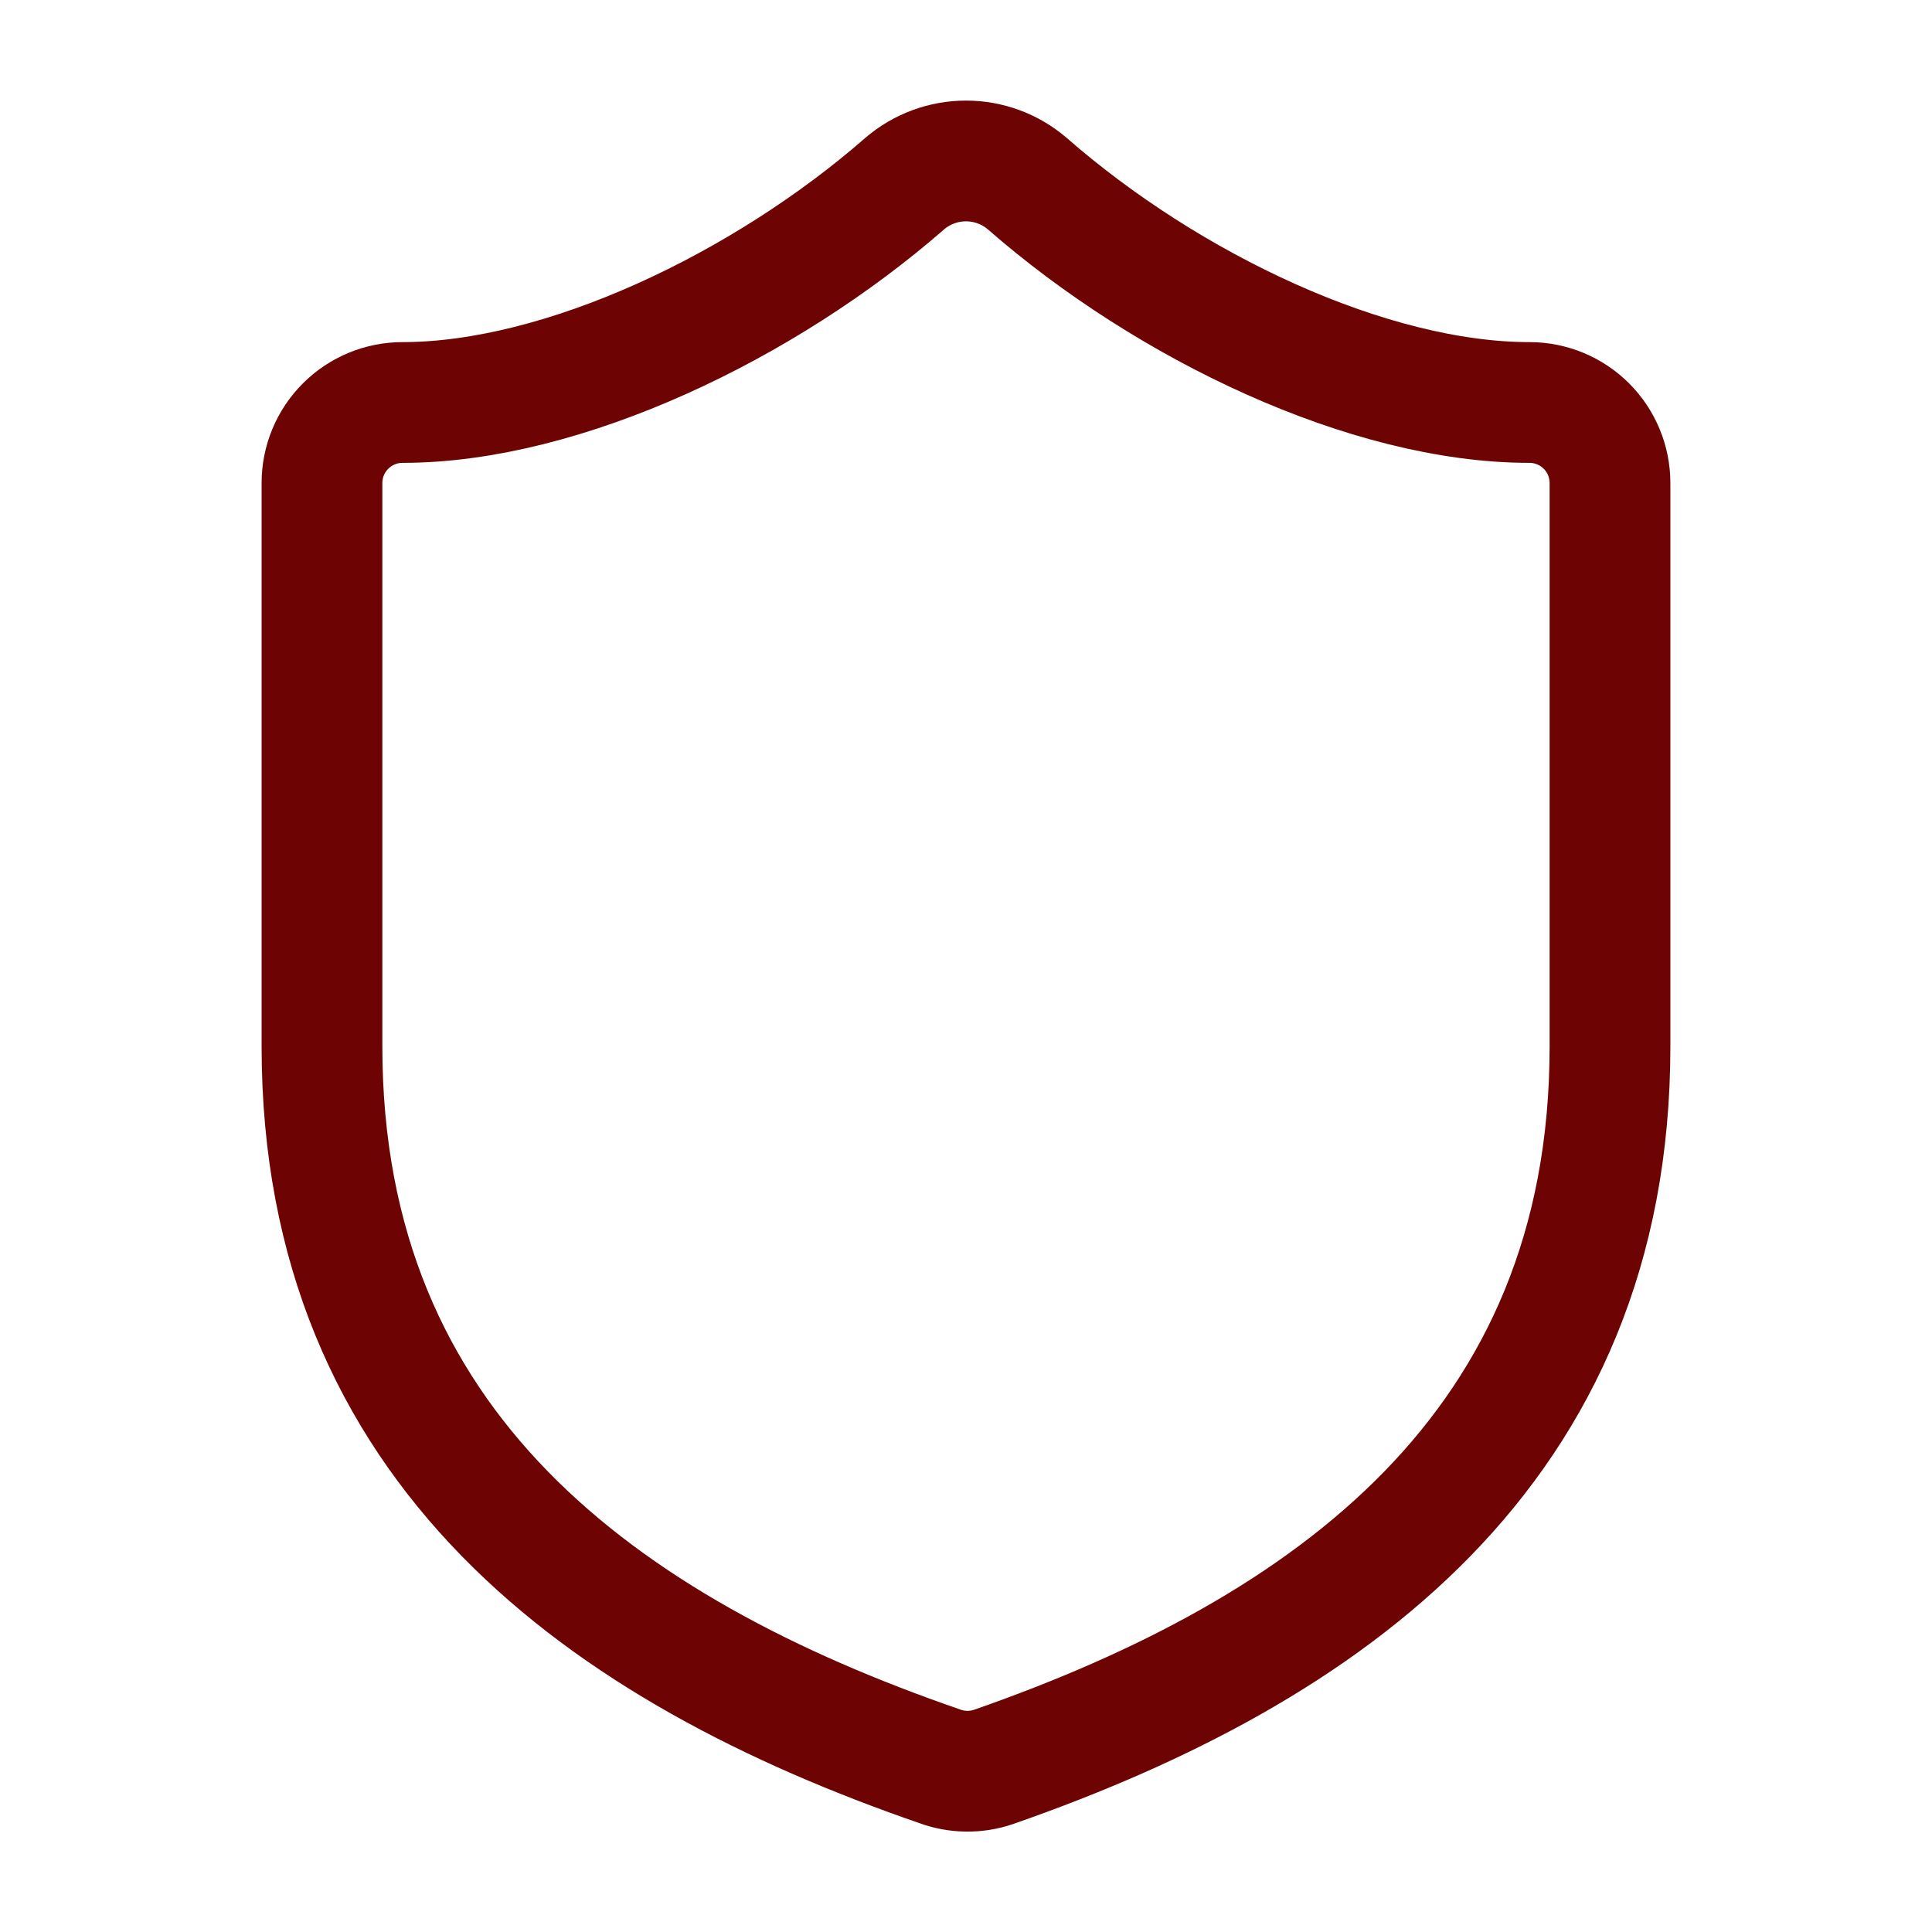 <svg width="64" height="64" viewBox="0 0 64 64" fill="none" xmlns="http://www.w3.org/2000/svg">
<path d="M53.333 34.667C53.333 48 44 54.667 32.907 58.533C32.326 58.73 31.695 58.721 31.12 58.507C20 54.667 10.666 48 10.666 34.667V16C10.666 15.293 10.947 14.614 11.448 14.114C11.948 13.614 12.626 13.333 13.333 13.333C18.666 13.333 25.333 10.133 29.973 6.08C30.538 5.597 31.257 5.332 32 5.332C32.743 5.332 33.462 5.597 34.026 6.08C38.693 10.16 45.333 13.333 50.666 13.333C51.374 13.333 52.052 13.614 52.552 14.114C53.052 14.614 53.333 15.293 53.333 16V34.667Z" stroke="#6E0303" stroke-width="4" stroke-linecap="round" stroke-linejoin="round"/>
</svg>

